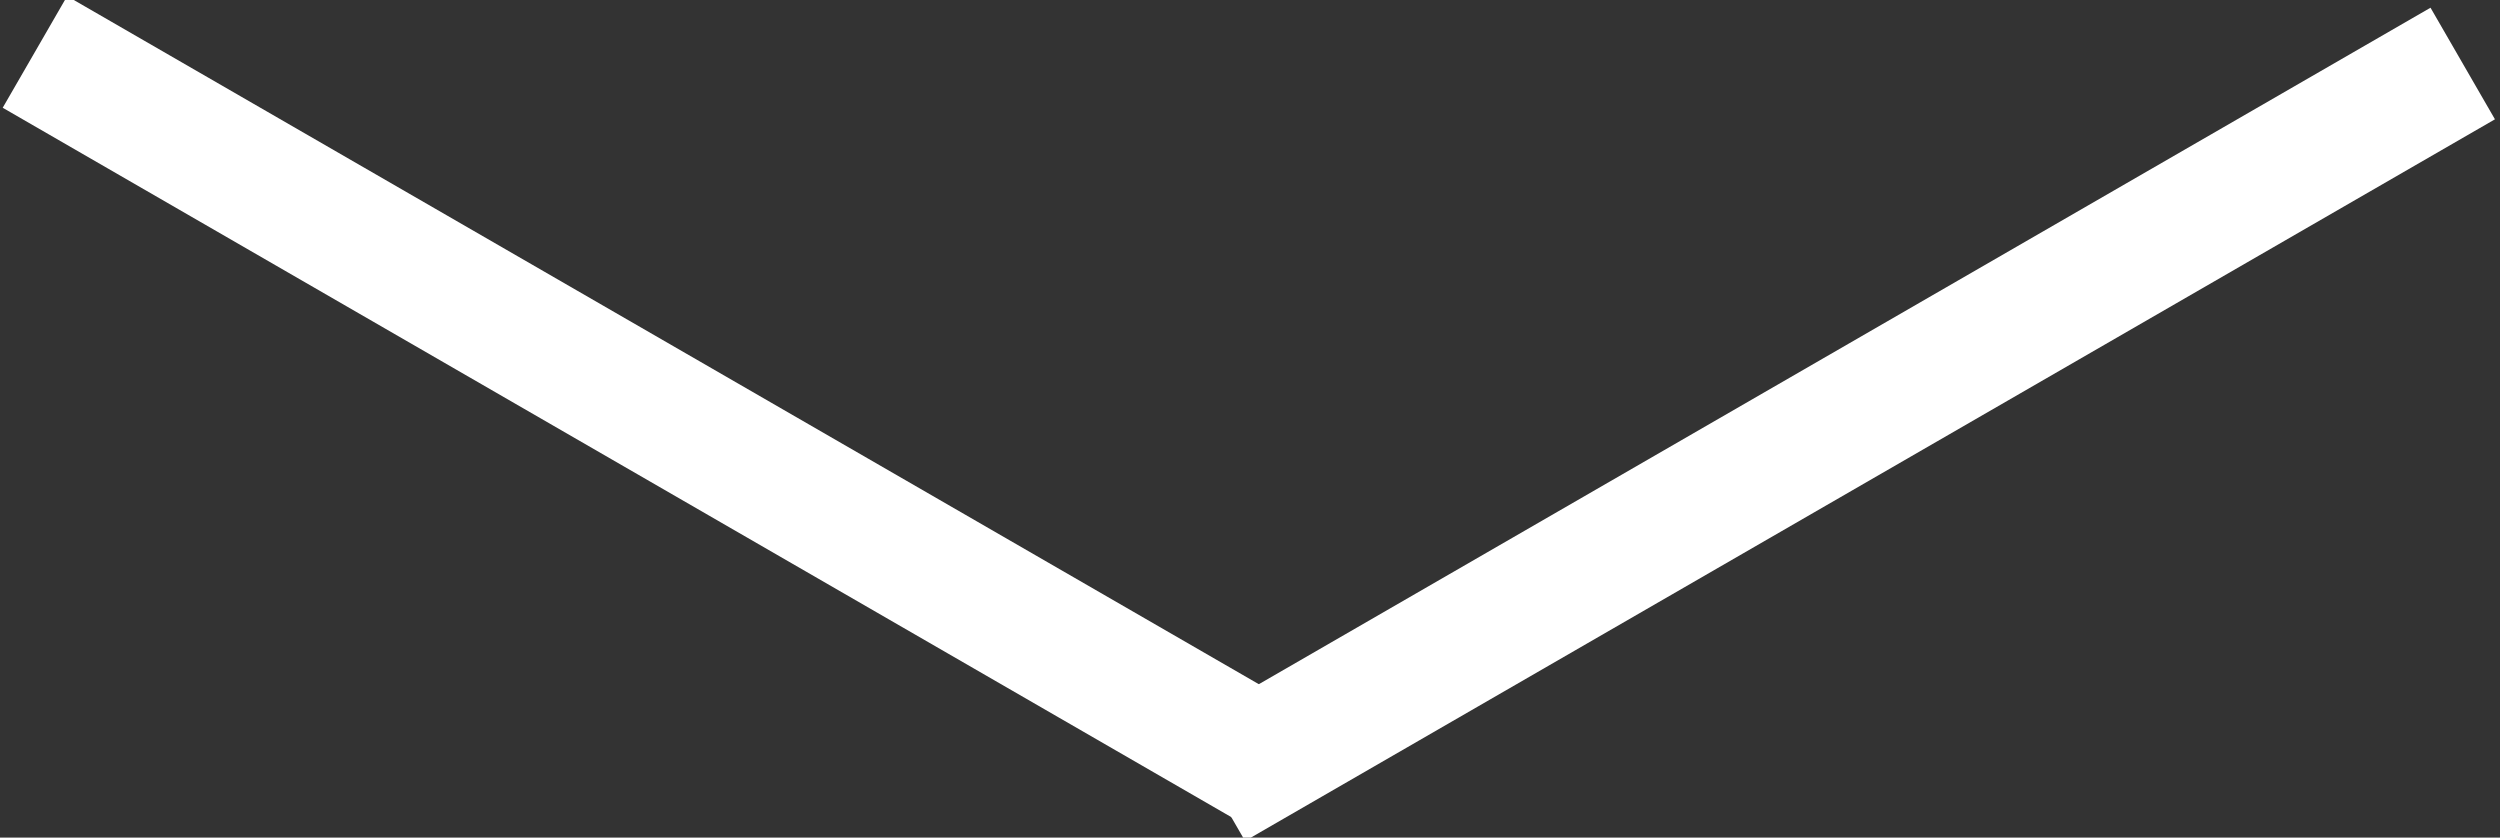 <?xml version="1.0" encoding="utf-8"?>
<!-- Generator: Adobe Illustrator 21.1.0, SVG Export Plug-In . SVG Version: 6.00 Build 0)  -->
<svg version="1.1" id="Layer_1" xmlns="http://www.w3.org/2000/svg" xmlns:xlink="http://www.w3.org/1999/xlink" x="0px" y="0px"
	 viewBox="0 0 19.4 6.5" style="enable-background:new 0 0 19.4 6.5;" xml:space="preserve">
<rect x="0" y="0" width="19.4" height="6.5" fill="#333333" stroke="none"/>
<style type="text/css">
	.st0{fill:#FFFFFF;}
</style>
<g>
	<rect x="8.7" y="2.7" transform="matrix(-0.866 0.5 -0.5 -0.866 28.245 -1.086)" class="st0" width="11.2" height="1"/>
	<rect x="-0.5" y="2.7" transform="matrix(0.866 0.5 -0.5 0.866 2.304 -2.118)" class="st0" width="11.2" height="1"/>
</g>
</svg>
